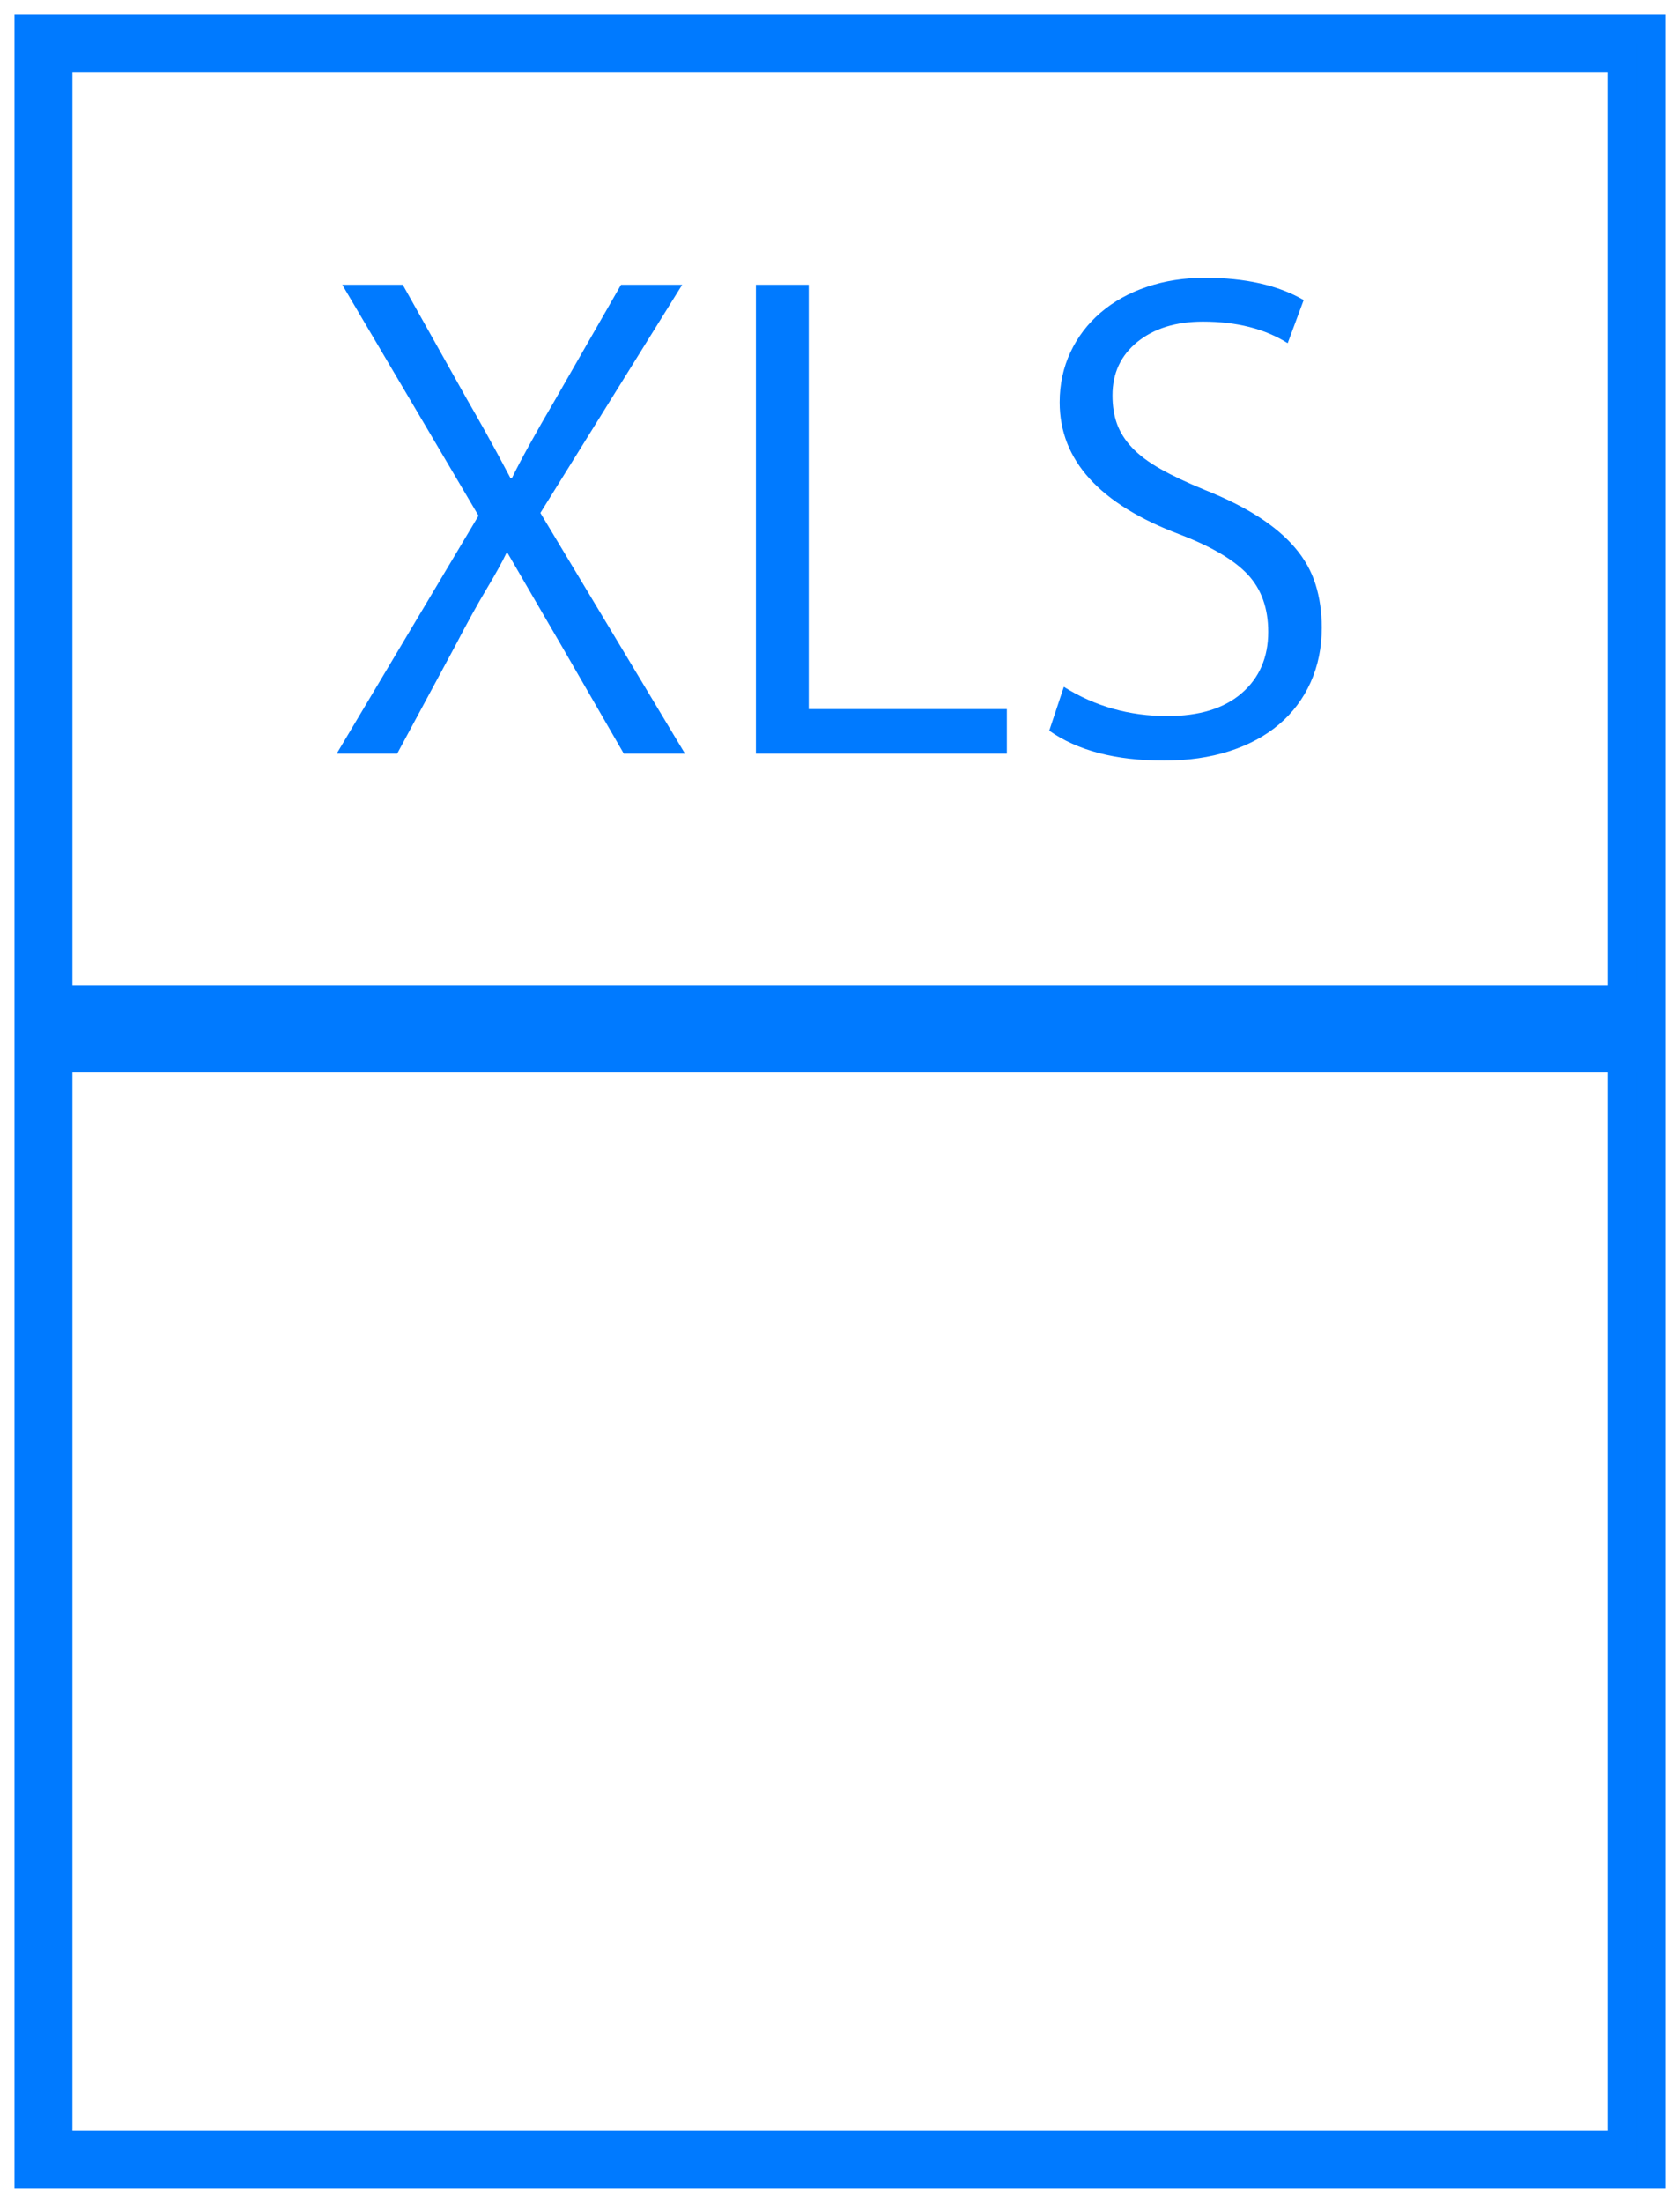 <?xml version="1.0" encoding="UTF-8"?>
<svg viewBox="0 0 58 76" version="1.1" xmlns="http://www.w3.org/2000/svg" xmlns:xlink="http://www.w3.org/1999/xlink">
    <title>XLS</title>
    <g id="TAG-IP" stroke="none" stroke-width="1" fill="none" fill-rule="evenodd">
        <g id="03-TRACK" transform="translate(-333, -5804)" fill-rule="nonzero">
            <g id="XLS" transform="translate(334, 5805)">
                <path d="M56,0 L56,74 L0,74 L0,0 L56,0 Z M54.999,1 L1,1 L1,73 L54.999,73 L54.999,1 Z" id="Rectangle-5-Copy-2" stroke="#007AFF" fill="#0071BC"></path>
                <path d="M12.712,25 L14.704,21.304 C15.12,20.504 15.484,19.844 15.796,19.324 C16.108,18.804 16.336,18.392 16.48,18.088 L16.48,18.088 L16.528,18.088 C16.928,18.776 17.284,19.388 17.596,19.924 C17.908,20.46 18.176,20.92 18.4,21.304 L18.4,21.304 L20.536,25 L22.648,25 L17.656,16.696 L22.552,8.824 L20.44,8.824 L18.184,12.76 C17.48,13.96 16.976,14.872 16.672,15.496 L16.672,15.496 L16.624,15.496 C16.304,14.888 16.016,14.356 15.76,13.9 C15.504,13.444 15.288,13.064 15.112,12.76 L15.112,12.76 L12.904,8.824 L10.816,8.824 L15.52,16.792 L10.624,25 L12.712,25 Z M33.76,25 L33.76,23.464 L26.92,23.464 L26.92,8.824 L25.096,8.824 L25.096,25 L33.76,25 Z M39.184,25.24 C40.016,25.24 40.768,25.132 41.44,24.916 C42.112,24.7 42.684,24.392 43.156,23.992 C43.628,23.592 43.992,23.108 44.248,22.54 C44.504,21.972 44.632,21.344 44.632,20.656 C44.632,20.112 44.56,19.612 44.416,19.156 C44.272,18.7 44.036,18.28 43.708,17.896 C43.38,17.512 42.96,17.156 42.448,16.828 C41.936,16.5 41.32,16.192 40.6,15.904 C39.976,15.648 39.46,15.404 39.052,15.172 C38.644,14.94 38.32,14.696 38.08,14.44 C37.84,14.184 37.668,13.912 37.564,13.624 C37.46,13.336 37.408,13.008 37.408,12.64 C37.408,11.872 37.696,11.256 38.272,10.792 C38.848,10.328 39.6,10.096 40.528,10.096 C41.696,10.096 42.672,10.344 43.456,10.84 L43.456,10.84 L44.008,9.352 C43.128,8.84 41.992,8.584 40.6,8.584 C39.88,8.584 39.212,8.688 38.596,8.896 C37.98,9.104 37.448,9.4 37,9.784 C36.552,10.168 36.204,10.624 35.956,11.152 C35.708,11.68 35.584,12.256 35.584,12.88 C35.584,14.88 36.968,16.4 39.736,17.44 C40.824,17.856 41.604,18.316 42.076,18.82 C42.548,19.324 42.784,19.984 42.784,20.8 C42.784,21.68 42.48,22.384 41.872,22.912 C41.264,23.44 40.408,23.704 39.304,23.704 C37.992,23.704 36.8,23.368 35.728,22.696 L35.728,22.696 L35.224,24.208 C36.2,24.896 37.52,25.24 39.184,25.24 Z" fill="#007AFF"></path>
                <polygon id="Line" stroke="#007AFF" stroke-width="2" fill="#0071BC" points="55 34 55 35 1 35 1 34"></polygon>
            </g>
        </g>
    </g>
</svg>
